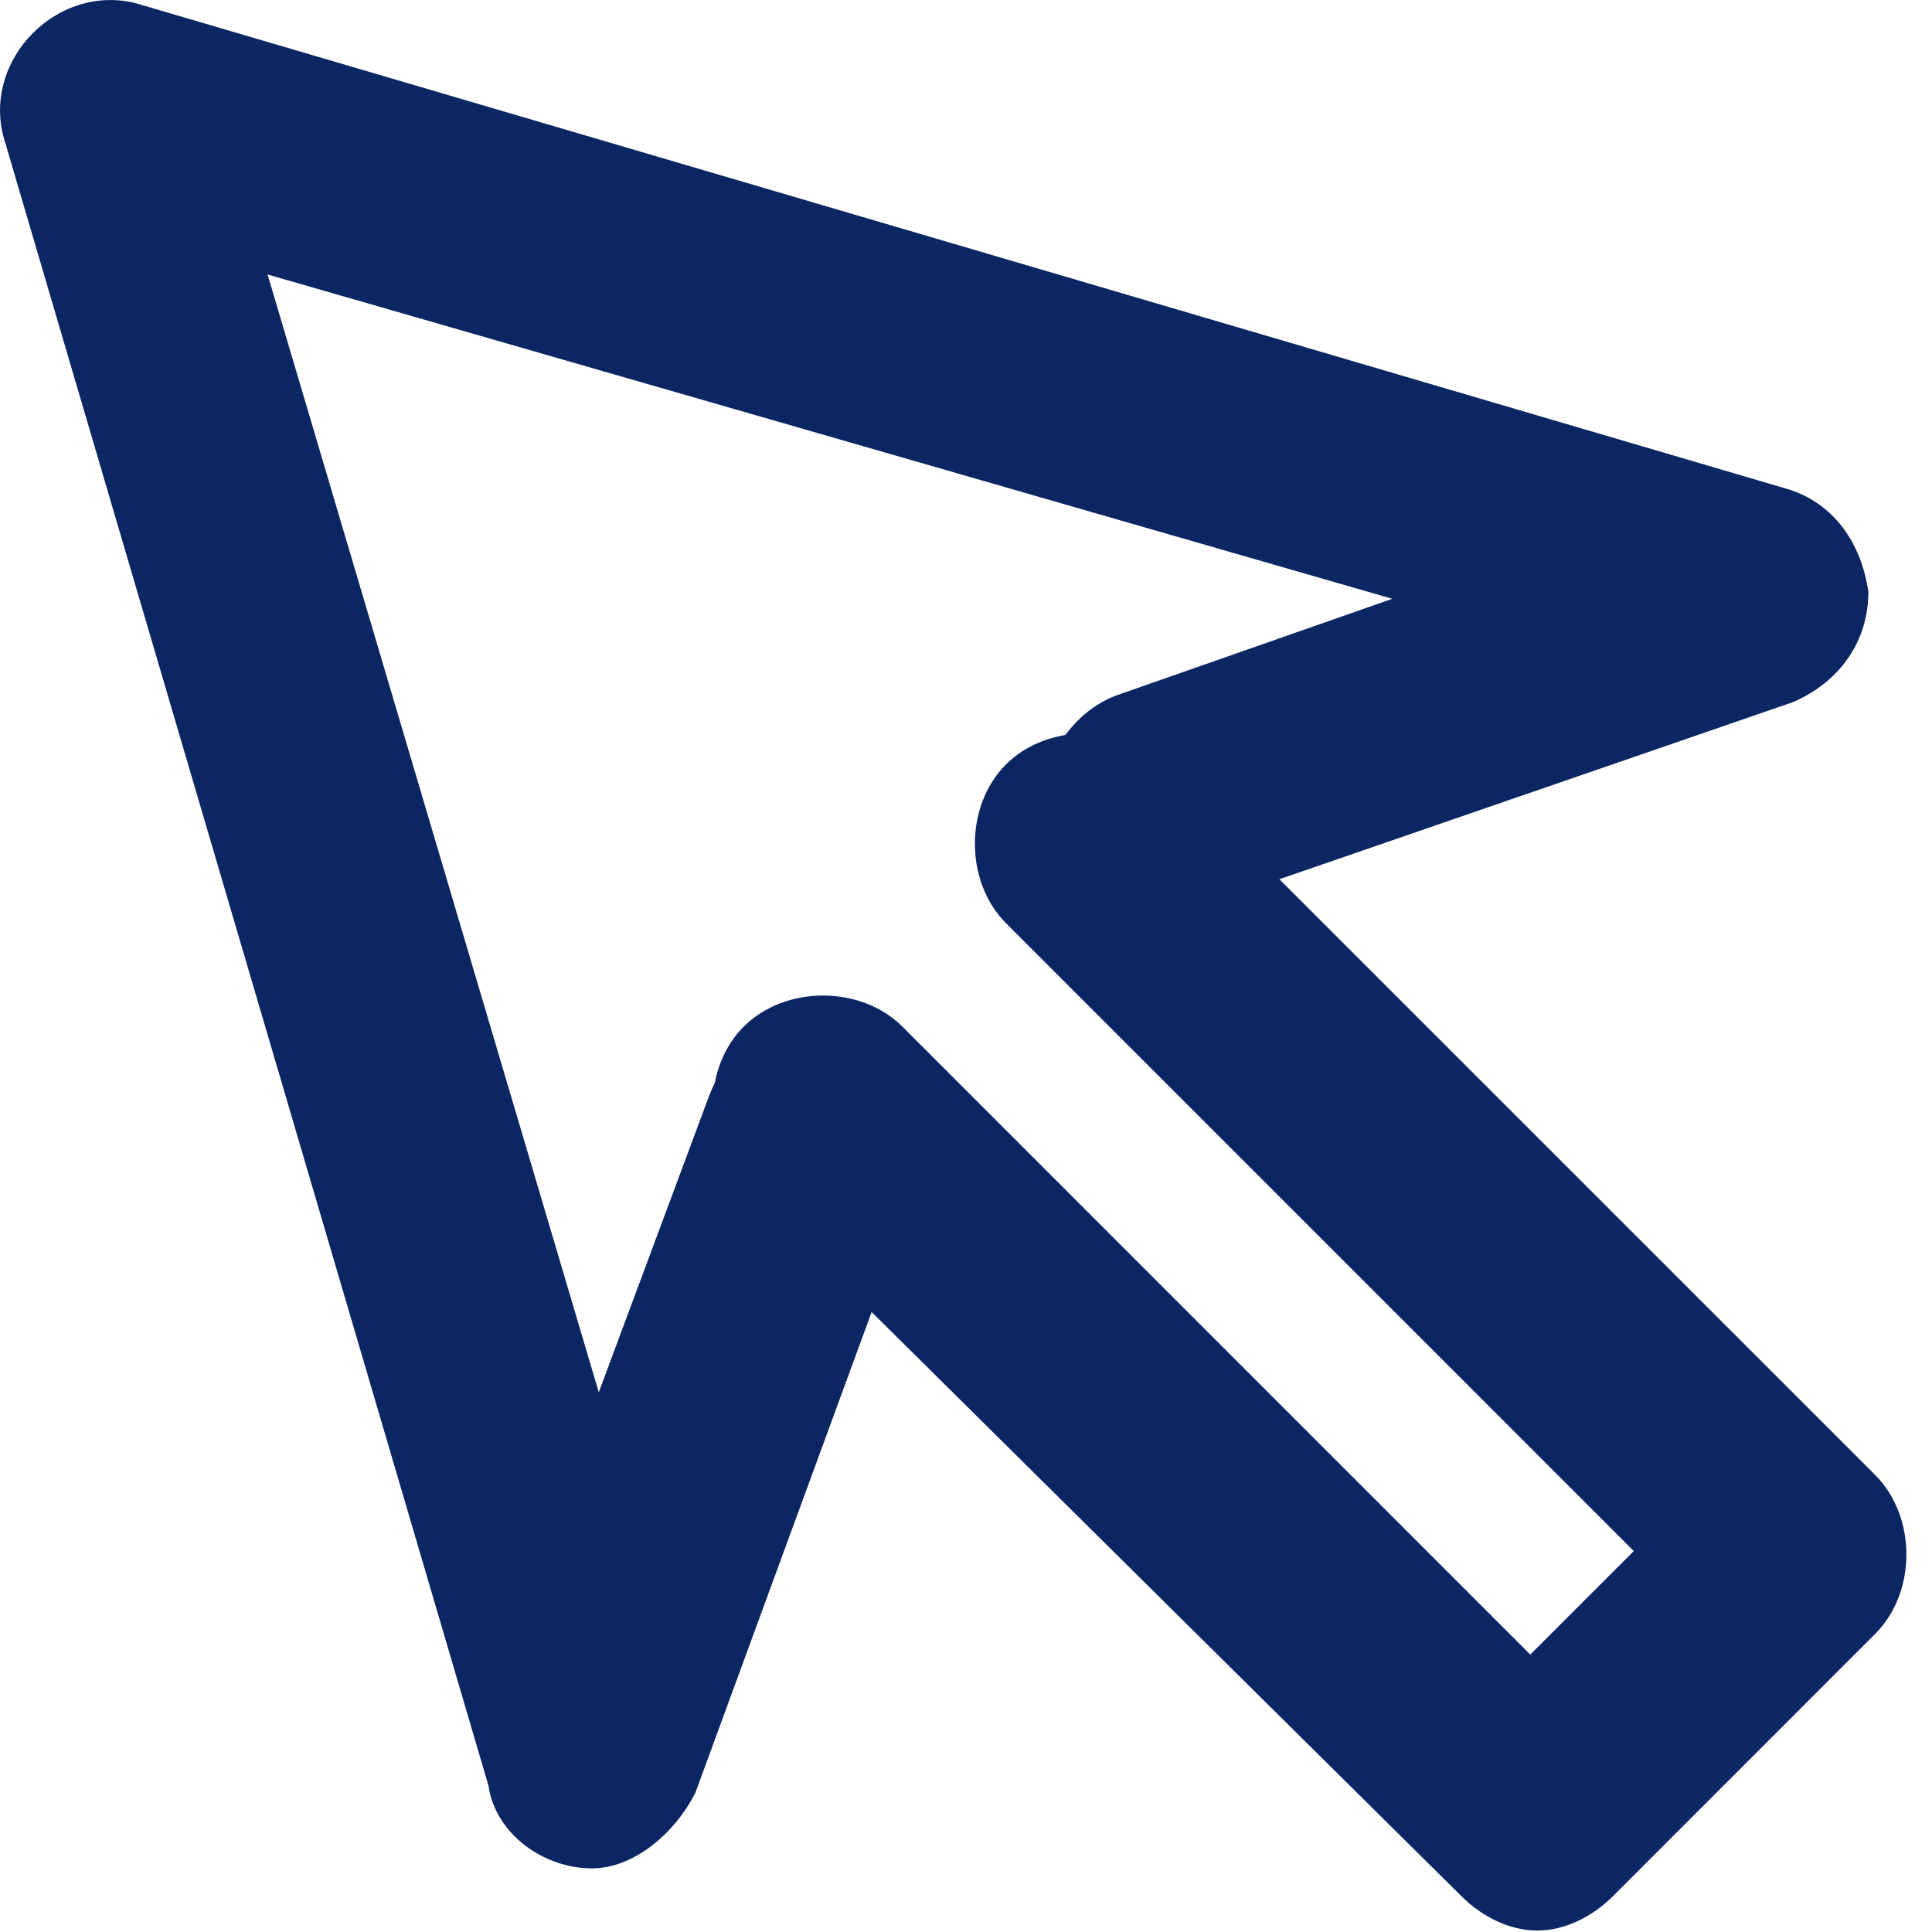 <svg xmlns="http://www.w3.org/2000/svg" xmlns:xlink="http://www.w3.org/1999/xlink" width="28px" height="28px" viewBox="0 0 28 28" version="1.1"><title>4F128CF0-47AA-4B3F-8F32-3A5E3343984D</title><g id="Desktop" stroke="none" stroke-width="1" fill="none" fill-rule="evenodd"><g id="0.0-HCP-Home" transform="translate(-913, -1430)" fill="#0B2663"><g id="Group" transform="translate(242, 1399)"><g id="Group-12" transform="translate(574, 0)"><g id="icn-0.0-mouse-arrow" transform="translate(97, 31)"><path d="M22.279,27.979 L22.279,27.979 C21.878,27.979 21.479,27.779 21.178,27.479 L10.778,17.178 C10.178,16.578 10.178,15.479 10.778,14.879 C11.379,14.278 12.479,14.278 13.079,14.879 L22.178,23.979 L23.678,22.479 L14.579,13.379 C13.979,12.778 13.979,11.678 14.579,11.079 C15.178,10.479 16.279,10.479 16.878,11.079 L27.178,21.378 C27.779,21.979 27.779,23.078 27.178,23.678 L23.378,27.479 C23.078,27.779 22.678,27.979 22.279,27.979" id="Fill-1"></path><path d="M8.579,27.078 C8.479,27.078 8.479,27.078 8.579,27.078 C7.878,27.078 7.178,26.578 7.079,25.878 L0.079,2.079 C-0.121,1.478 0.079,0.878 0.478,0.478 C0.878,0.079 1.478,-0.121 2.079,0.079 L25.878,7.079 C26.578,7.279 26.979,7.878 27.078,8.579 C27.078,9.278 26.678,9.879 25.979,10.178 L17.279,13.178 C16.479,13.479 15.479,12.979 15.178,12.178 C14.879,11.379 15.379,10.379 16.178,10.079 L20.178,8.678 L3.878,3.978 L8.678,20.178 L10.278,15.879 C10.579,15.079 11.479,14.579 12.379,14.879 C13.178,15.178 13.678,16.078 13.379,16.979 L10.079,25.979 C9.778,26.578 9.178,27.078 8.579,27.078" id="Fill-4"></path></g></g></g></g></g></svg>